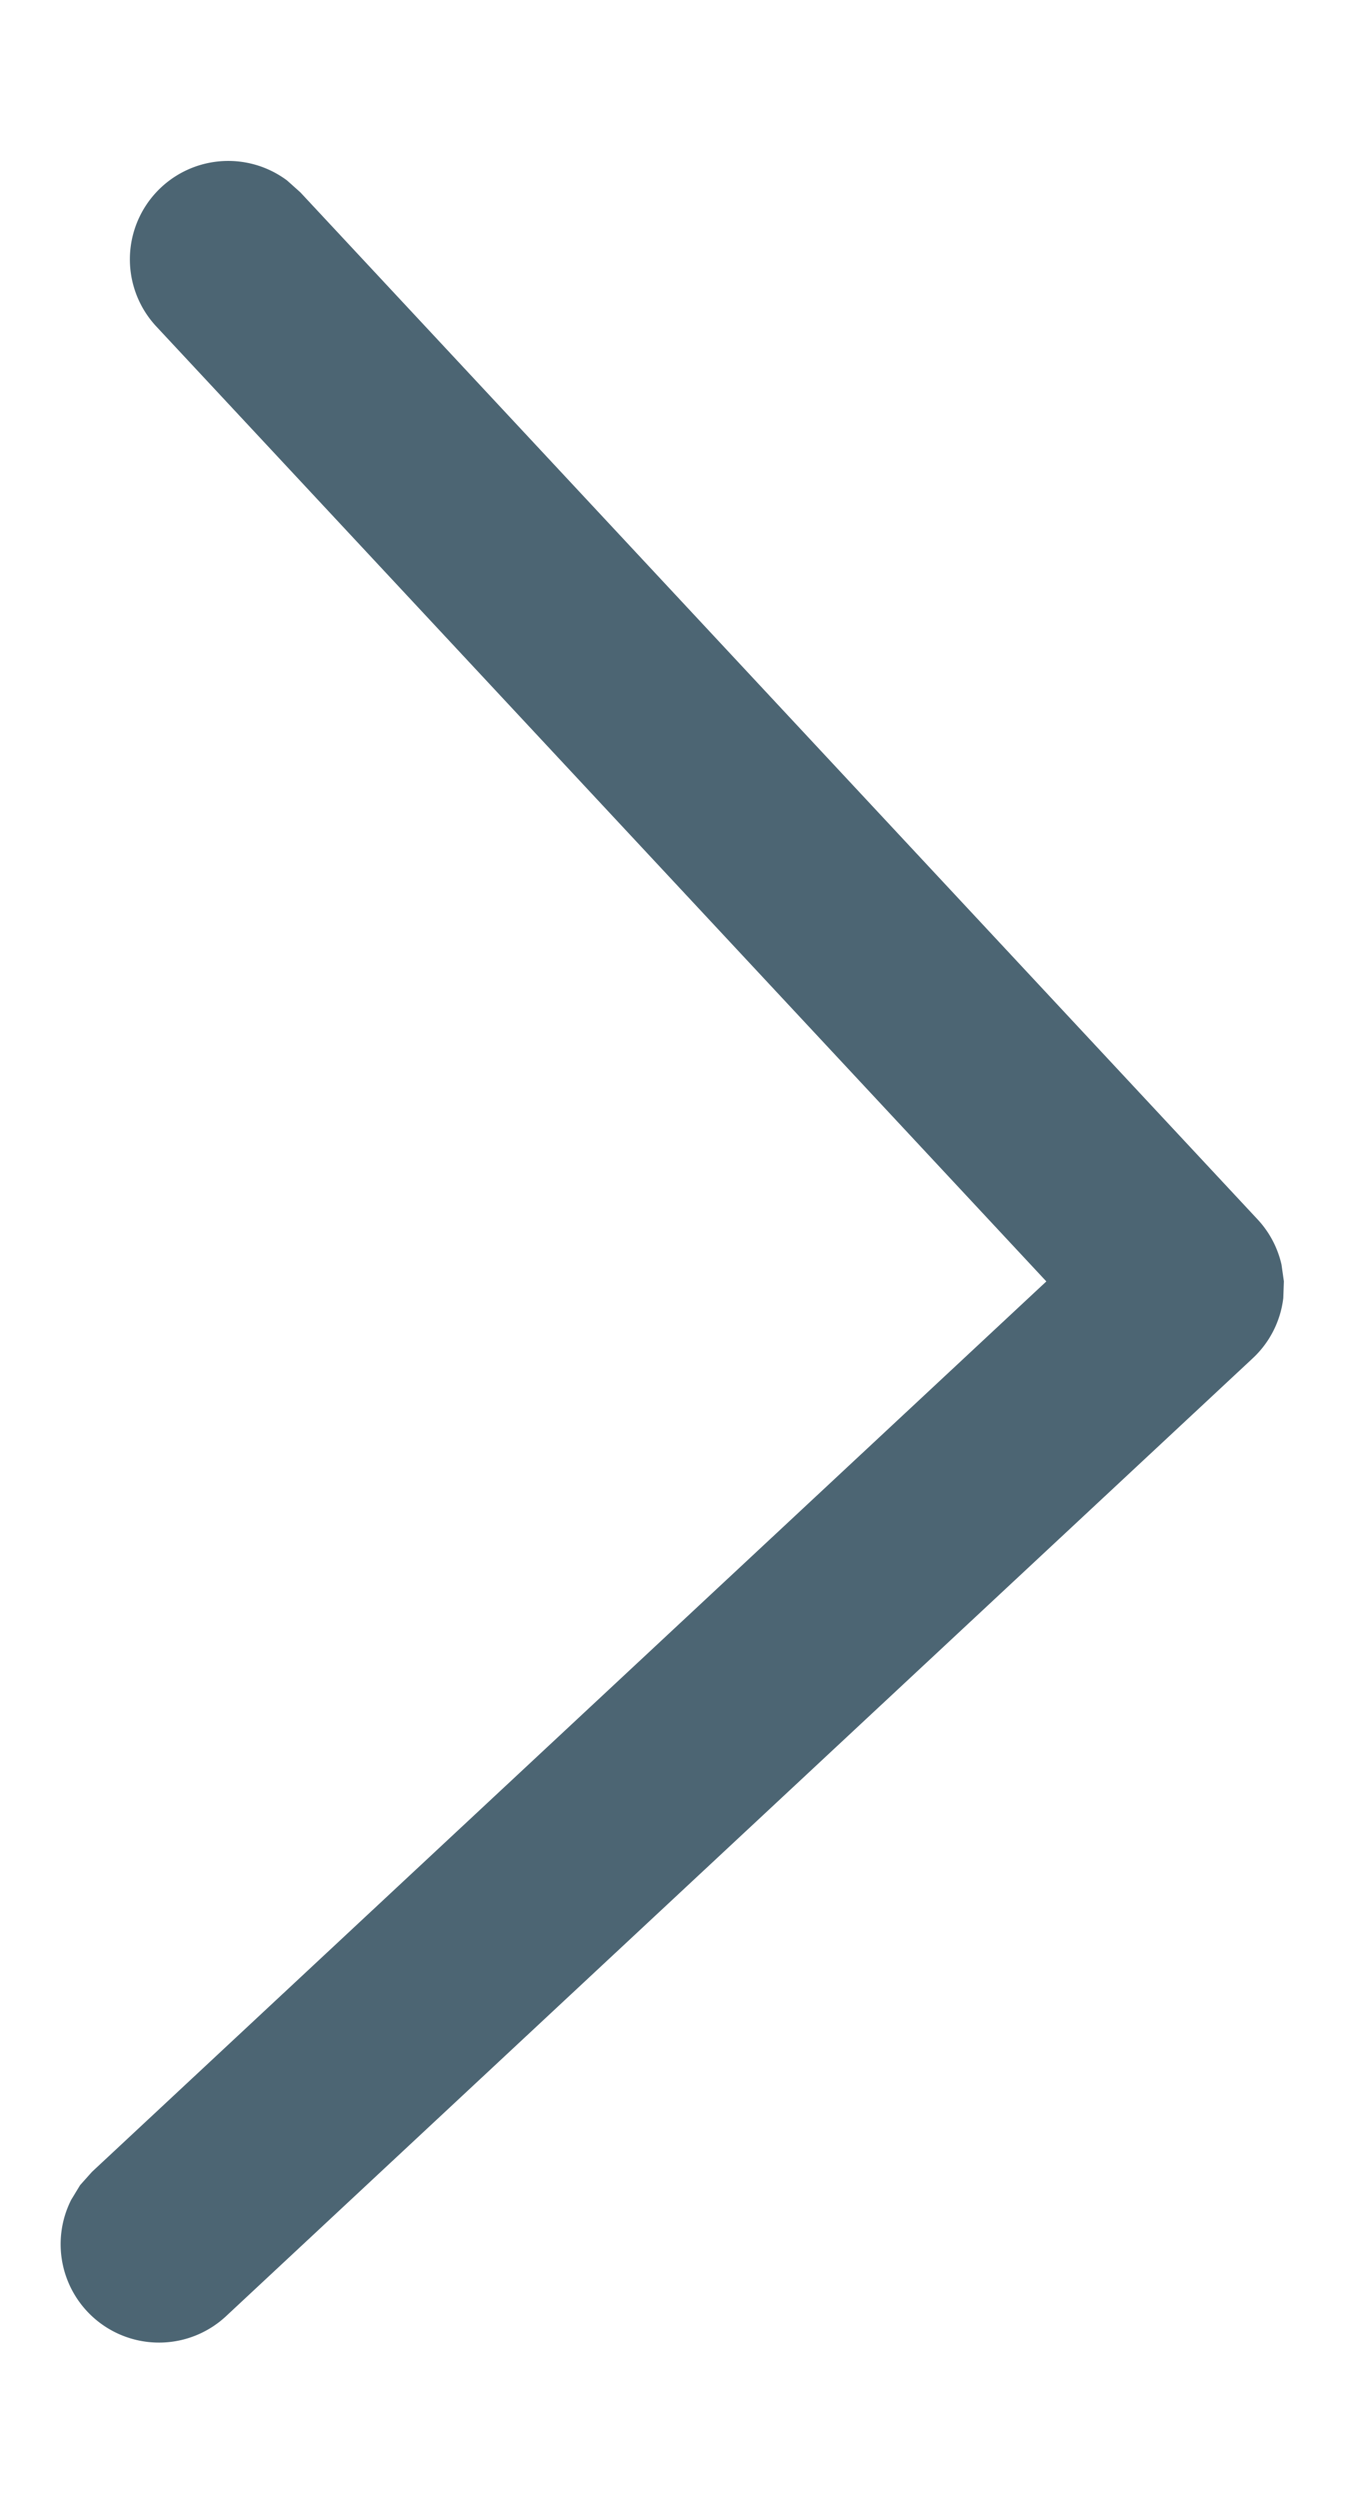 <svg xmlns="http://www.w3.org/2000/svg" xmlns:xlink="http://www.w3.org/1999/xlink" viewBox="0 0 6 11">
    <defs>
        <path id="a" d="M0 0h26v26H0z"/>
    </defs>
    <g fill="none" fill-rule="evenodd" transform="translate(-10 -7)">
        <mask id="b" fill="#fff">
            <use xlink:href="#a"/>
        </mask>
        <path fill="#4C6573" d="M8.913 10.043l.06.05 4.062 4.062 4.061-4.061a.433.433 0 01.663.552l-.05.06-4.368 4.368a.431.431 0 01-.196.113l-.073.013h-.074a.432.432 0 01-.27-.126L8.36 10.706a.433.433 0 01.487-.7l.066.037z" mask="url(#b)" transform="rotate(-88 13.035 12.583)"/>
    </g>
</svg>